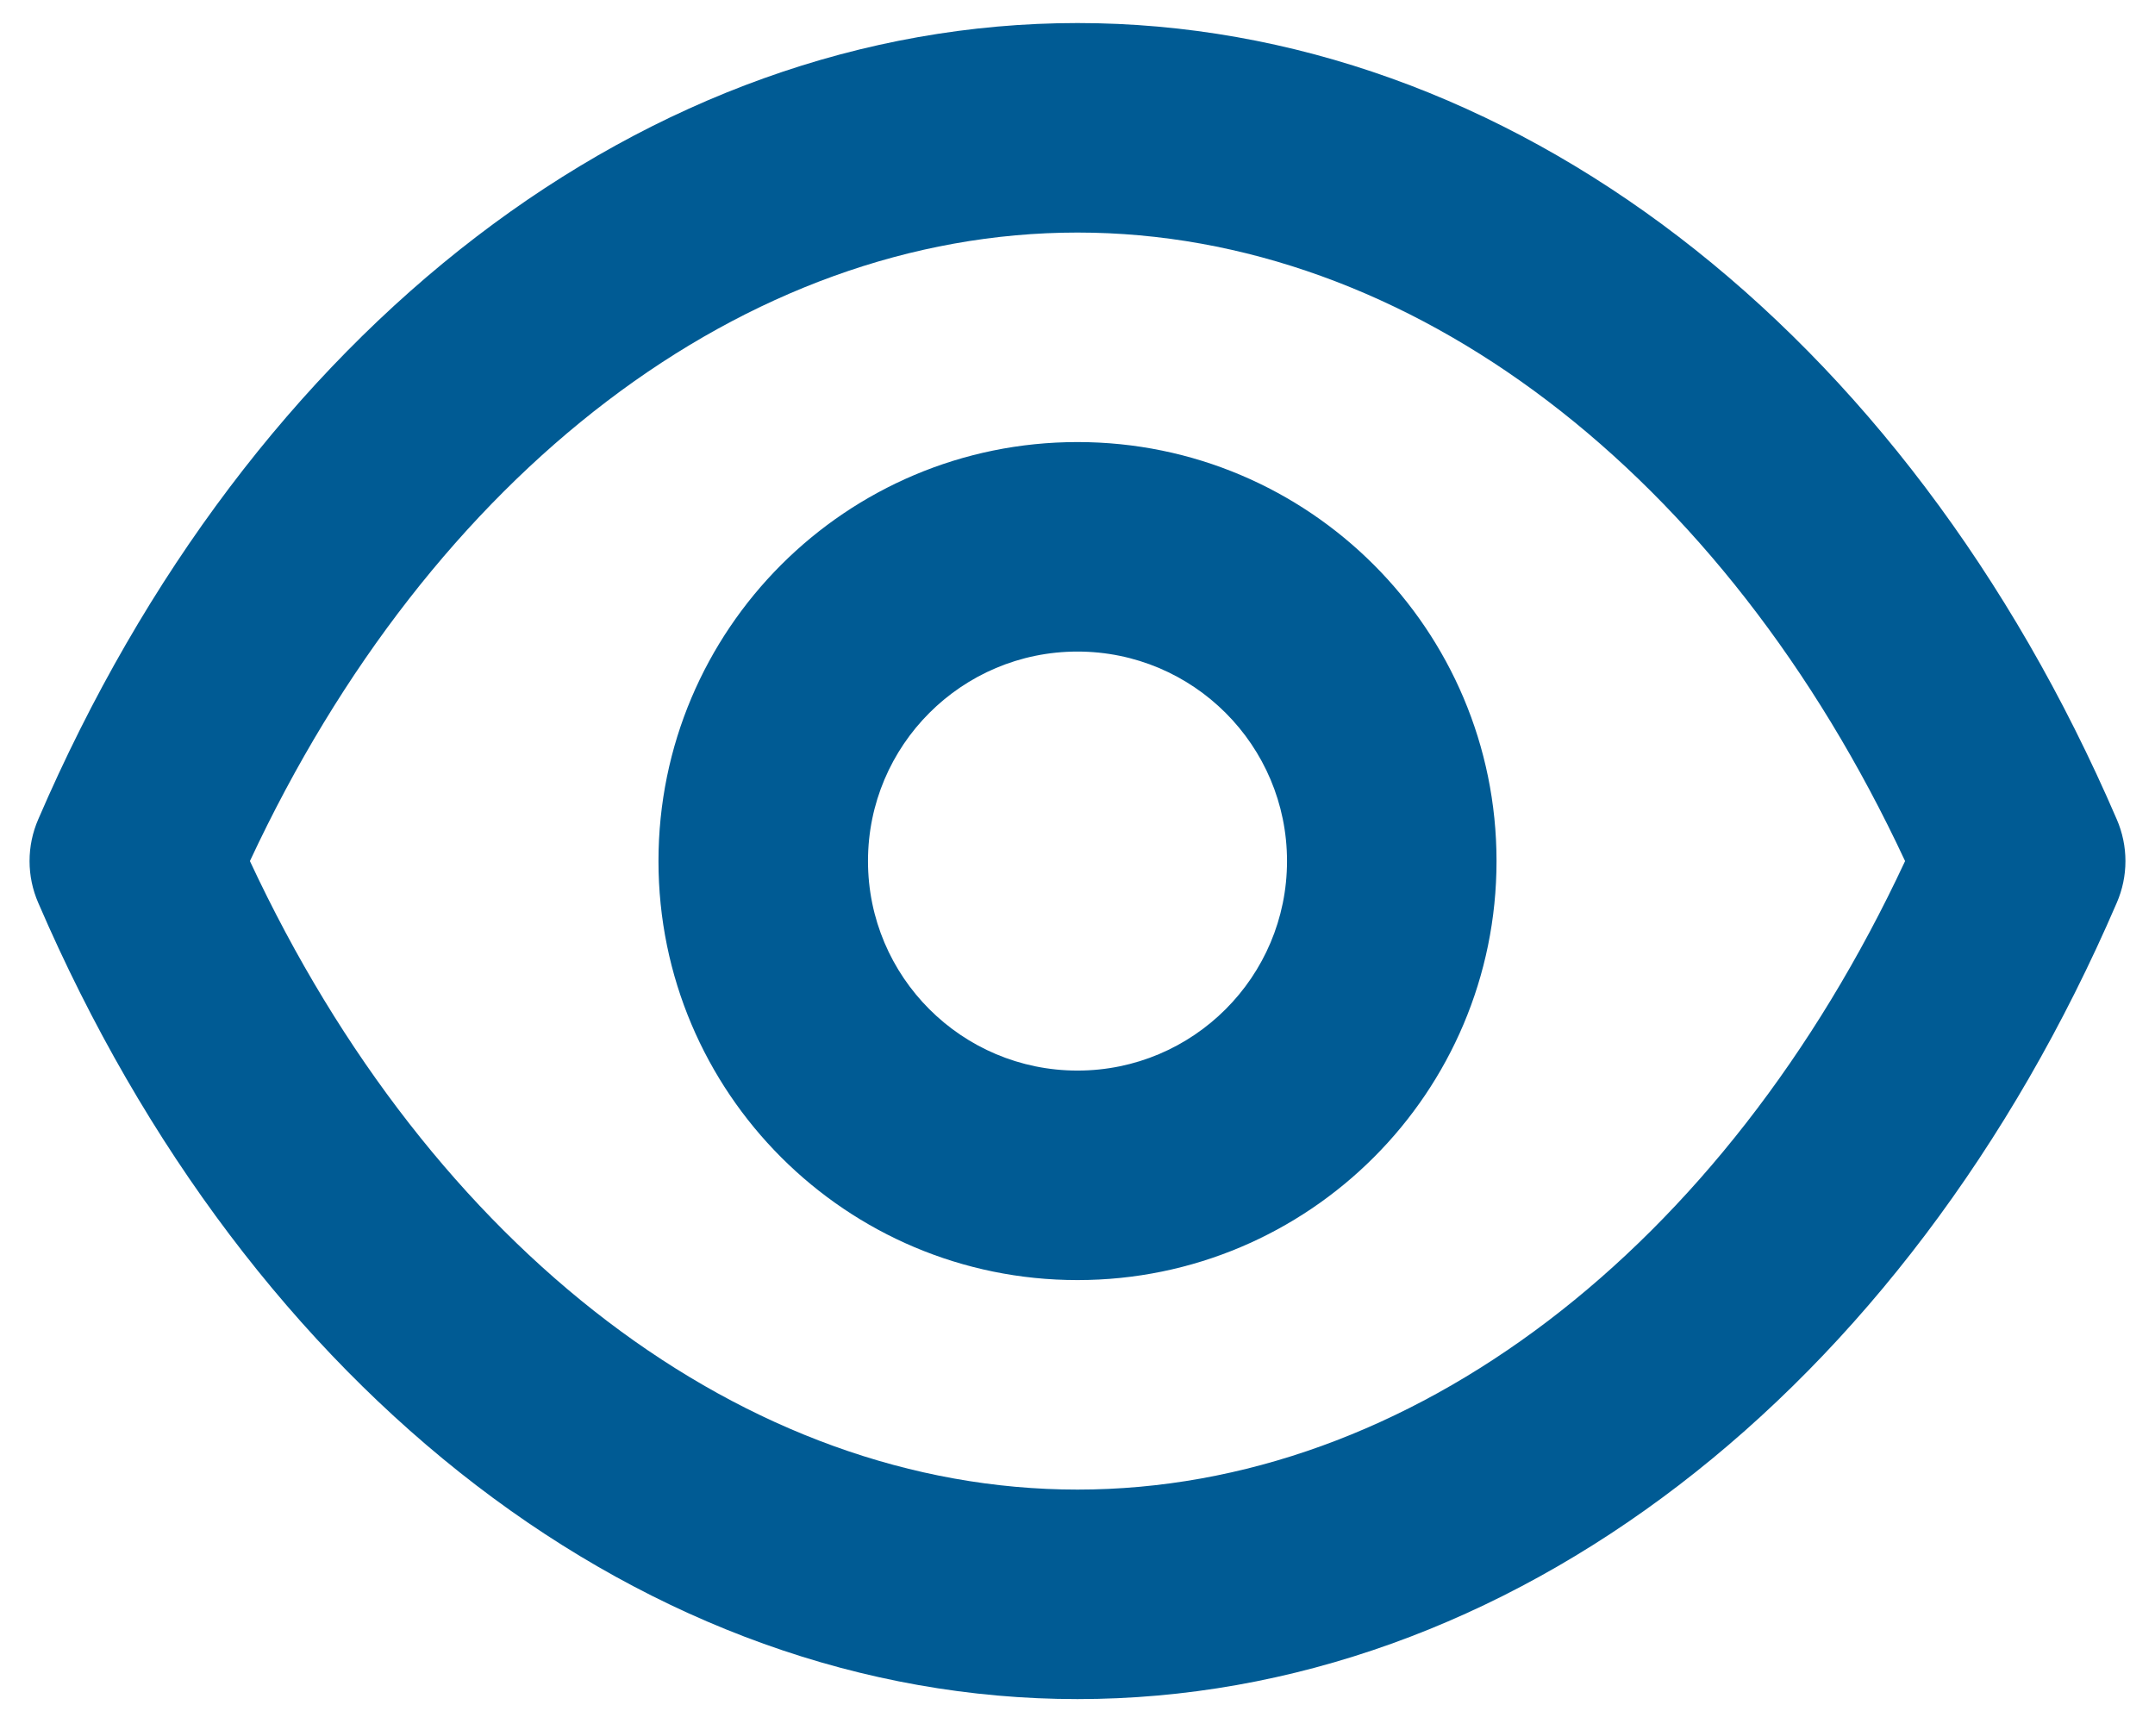 <?xml version="1.0" encoding="UTF-8"?>
<svg width="36px" height="29px" viewBox="0 0 36 29" version="1.1" xmlns="http://www.w3.org/2000/svg" xmlns:xlink="http://www.w3.org/1999/xlink">
    <title>Icons / uil:check-circle@1x</title>
    <defs>
        <path d="M38.36,20.3 C34.825,12.092 28.175,7 21,7 C13.825,7 7.175,12.092 3.64,20.3 C3.445,20.746 3.445,21.254 3.64,21.7 C7.175,29.907 13.825,35 21,35 C28.175,35 34.825,29.907 38.36,21.7 C38.555,21.254 38.555,20.746 38.36,20.3 Z M21,31.5 C15.453,31.5 10.203,27.492 7.175,21 C10.203,14.508 15.453,10.5 21,10.5 C26.547,10.5 31.797,14.508 34.825,21 C31.797,27.492 26.547,31.5 21,31.5 Z M21,14 C17.134,14 14,17.134 14,21 C14,24.866 17.134,28 21,28 C24.866,28 28,24.866 28,21 C28,17.134 24.866,14 21,14 L21,14 Z M21,24.5 C19.067,24.5 17.5,22.933 17.5,21 C17.5,19.067 19.067,17.5 21,17.5 C22.933,17.5 24.5,19.067 24.5,21 C24.5,22.933 22.933,24.5 21,24.5 Z" id="path-1"></path>
    </defs>
    <g id="RD-WEB" stroke="none" stroke-width="1" fill="none" fill-rule="evenodd">
        <g id="Puntos-de-Buceo-MODAL" transform="translate(-812, -837)">
            <g id="Detalles" transform="translate(399, 781.385)">
                <g id="Group" transform="translate(0, 49)">
                    <g id="uil:eye" transform="translate(410, 0)">
                        <rect id="ViewBox" x="0" y="0" width="42" height="42"></rect>
                        <mask id="mask-2" fill="white">
                            <use xlink:href="#path-1"></use>
                        </mask>
                        <use id="Shape" fill="#005B94" xlink:href="#path-1"></use>
                    </g>
                </g>
            </g>
        </g>
    </g>
</svg>